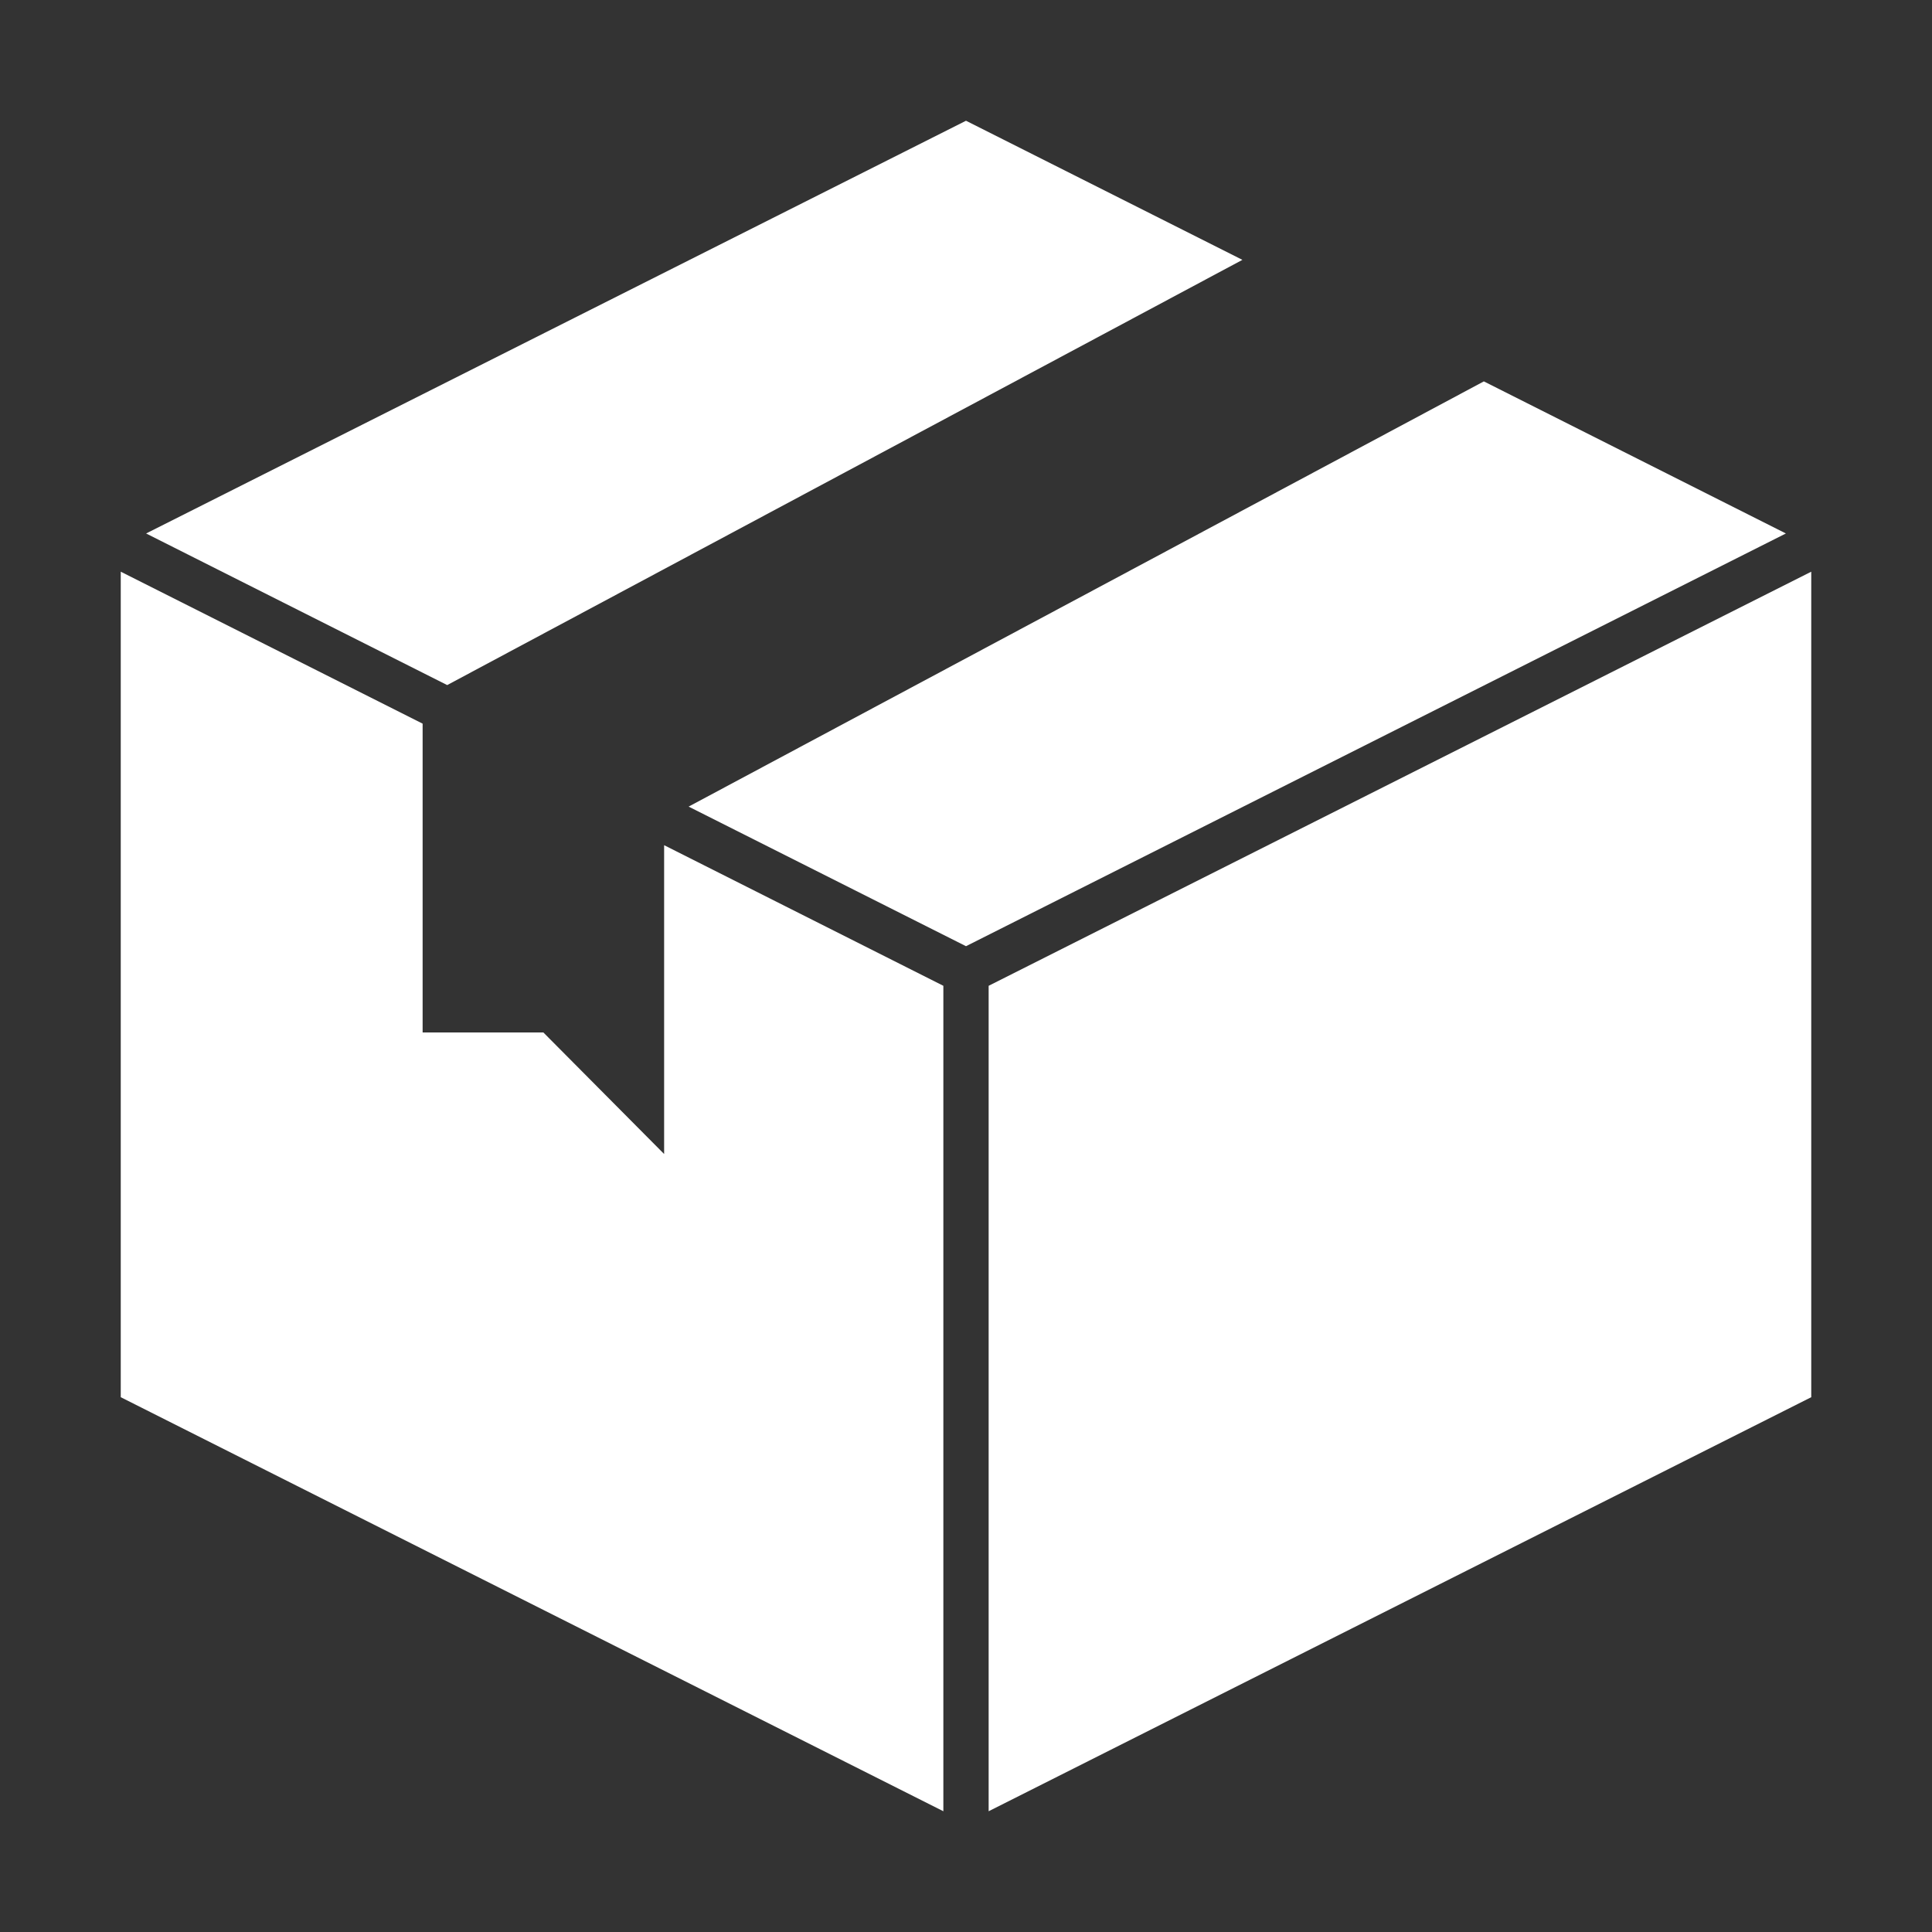 <svg width="32" height="32" viewBox="0 0 32 32" fill="none" xmlns="http://www.w3.org/2000/svg">
<rect x="0" y="0" width="32" height="32" fill="#333333" stroke="none"/>
<path d="M7.407 11.347L20.578 4.304L16 2L2.42 8.836L7.407 11.347Z" fill="white"/>
<path d="M24.577 6.317L11.406 13.36L16 15.672L29.58 8.836L24.577 6.317Z" fill="white"/>
<path d="M15.625 16.328L11 13.999V19.114L9 17.101H7V11.986L2 9.469V23.142L15.625 30V16.328Z" fill="white"/>
<path d="M16.375 16.328V30L30 23.142V9.469L16.375 16.328Z" fill="white"/>
</svg>
